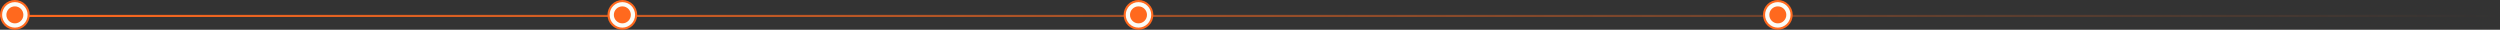<svg width="1177" height="14" viewBox="0 0 1177 14" fill="none" xmlns="http://www.w3.org/2000/svg">
<rect x="0" y="0" width="1177" height="14" fill="#333333" stroke="none"/>
<line y1="7.5" x2="1177" y2="7.5" stroke="url(#paint0_linear_2008_113)"/>
<circle cx="7" cy="7" r="6.5" fill="#FCFCF6" stroke="#FF691E"/>
<circle cx="7" cy="7" r="4" fill="#FF691E"/>
<circle cx="293" cy="7" r="6.5" fill="#FCFCF6" stroke="#FF691E"/>
<circle cx="293" cy="7" r="4" fill="#FF691E"/>
<circle cx="536" cy="7" r="6.5" fill="#FCFCF6" stroke="#FF691E"/>
<circle cx="536" cy="7" r="4" fill="#FF691E"/>
<circle cx="837" cy="7" r="6.5" fill="#FCFCF6" stroke="#FF691E"/>
<circle cx="837" cy="7" r="4" fill="#FF691E"/>
<defs>
<linearGradient id="paint0_linear_2008_113" x1="0" y1="8.5" x2="1177" y2="8.5" gradientUnits="userSpaceOnUse">
<stop stop-color="#FF691F"/>
<stop offset="1" stop-color="#FF691F" stop-opacity="0"/>
</linearGradient>
</defs>
</svg>
